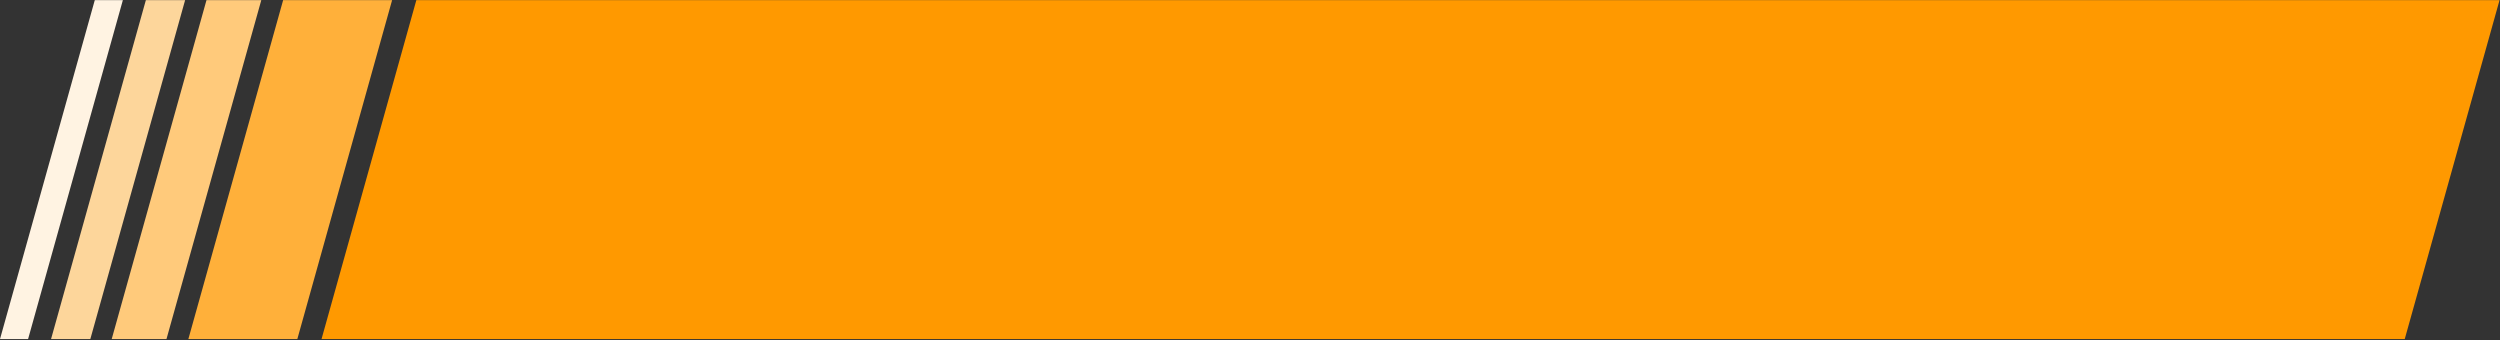 <?xml version="1.0" encoding="UTF-8" standalone="no"?><svg xmlns="http://www.w3.org/2000/svg" xmlns:xlink="http://www.w3.org/1999/xlink" fill="#000000" height="10.7" preserveAspectRatio="xMidYMid meet" version="1" viewBox="0.0 0.0 78.6 10.7" width="78.6" zoomAndPan="magnify"><rect x="0.0" y="0.0" width="78.6" height="10.7" fill="#333333" stroke="none"/><defs><clipPath id="a"><path d="M 10 0 L 78.578 0 L 78.578 10.66 L 10 10.66 Z M 10 0"/></clipPath><clipPath id="b"><path d="M 5 0 L 13 0 L 13 10.66 L 5 10.66 Z M 5 0"/></clipPath><clipPath id="c"><path d="M 3 0 L 9 0 L 9 10.66 L 3 10.66 Z M 3 0"/></clipPath><clipPath id="d"><path d="M 1 0 L 6 0 L 6 10.66 L 1 10.66 Z M 1 0"/></clipPath><clipPath id="e"><path d="M 0 0 L 4 0 L 4 10.66 L 0 10.66 Z M 0 0"/></clipPath></defs><g><g clip-path="url(#a)" id="change1_1"><path d="M 78.586 0.004 L 13.09 0.004 L 10.109 10.66 L 75.605 10.66 L 78.586 0.004" fill="#ff9900" fill-rule="evenodd"/></g><g clip-path="url(#b)" id="change2_1"><path d="M 12.328 0.004 L 8.902 0.004 L 5.922 10.66 L 9.348 10.66 L 12.328 0.004" fill="#ffb03a" fill-rule="evenodd"/></g><g clip-path="url(#c)" id="change3_1"><path d="M 8.215 0.004 L 6.492 0.004 L 3.512 10.66 L 5.234 10.66 L 8.215 0.004" fill="#ffca7b" fill-rule="evenodd"/></g><g clip-path="url(#d)" id="change4_1"><path d="M 5.82 0.004 L 4.586 0.004 L 1.605 10.66 L 2.84 10.66 L 5.82 0.004" fill="#fdd69b" fill-rule="evenodd"/></g><g clip-path="url(#e)" id="change5_1"><path d="M 3.863 0.004 L 2.98 0.004 L 0 10.66 L 0.883 10.66 L 3.863 0.004" fill="#fff3e2" fill-rule="evenodd"/></g></g></svg>